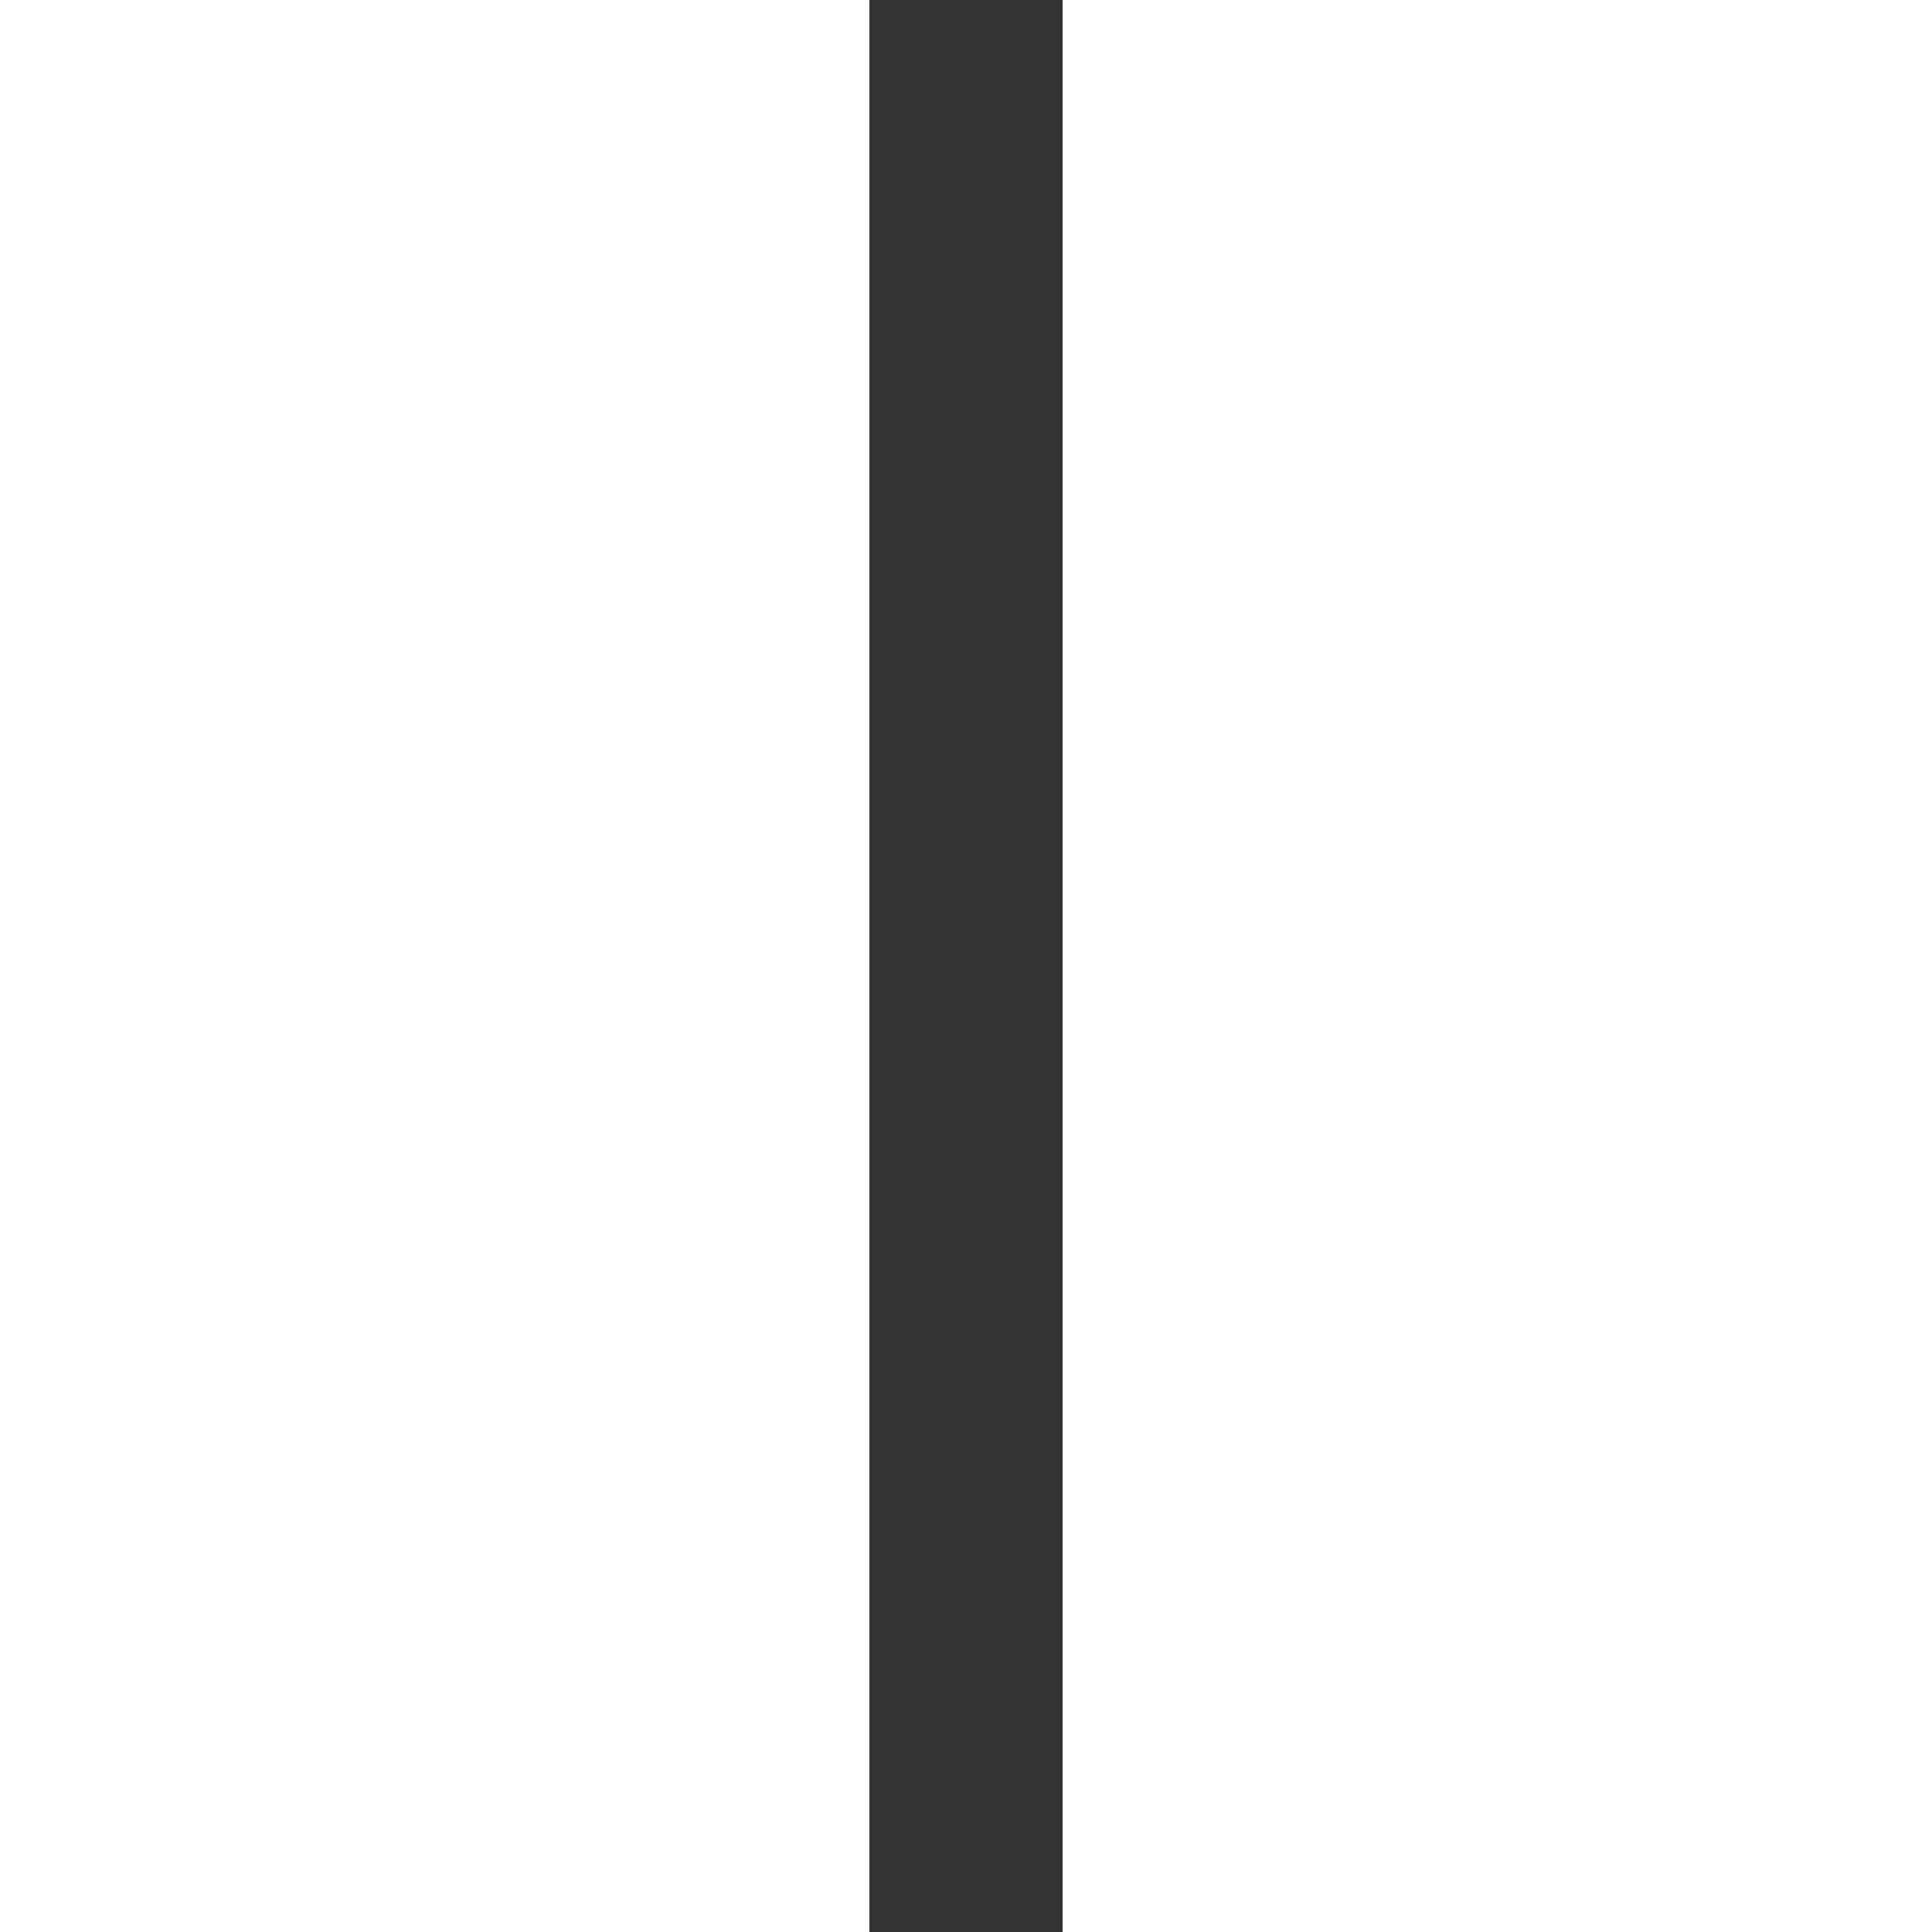 <?xml version="1.0" encoding="UTF-8"?>
<svg xmlns="http://www.w3.org/2000/svg" viewBox="0 0 100 100" width="100pt" height="100pt">
  <rect x="0" y="0" width="100" height="100" fill="#333333" stroke="none"/>
  <defs>
    <style>
      .cls-1 {
        fill: #fff;
        stroke-width: 0px;
      }
    </style>
  </defs>
  <rect class="cls-1" x="0" y="0" width="45" height="100"/>
  <rect class="cls-1" x="55" y="0" width="45" height="100"/>
</svg>
